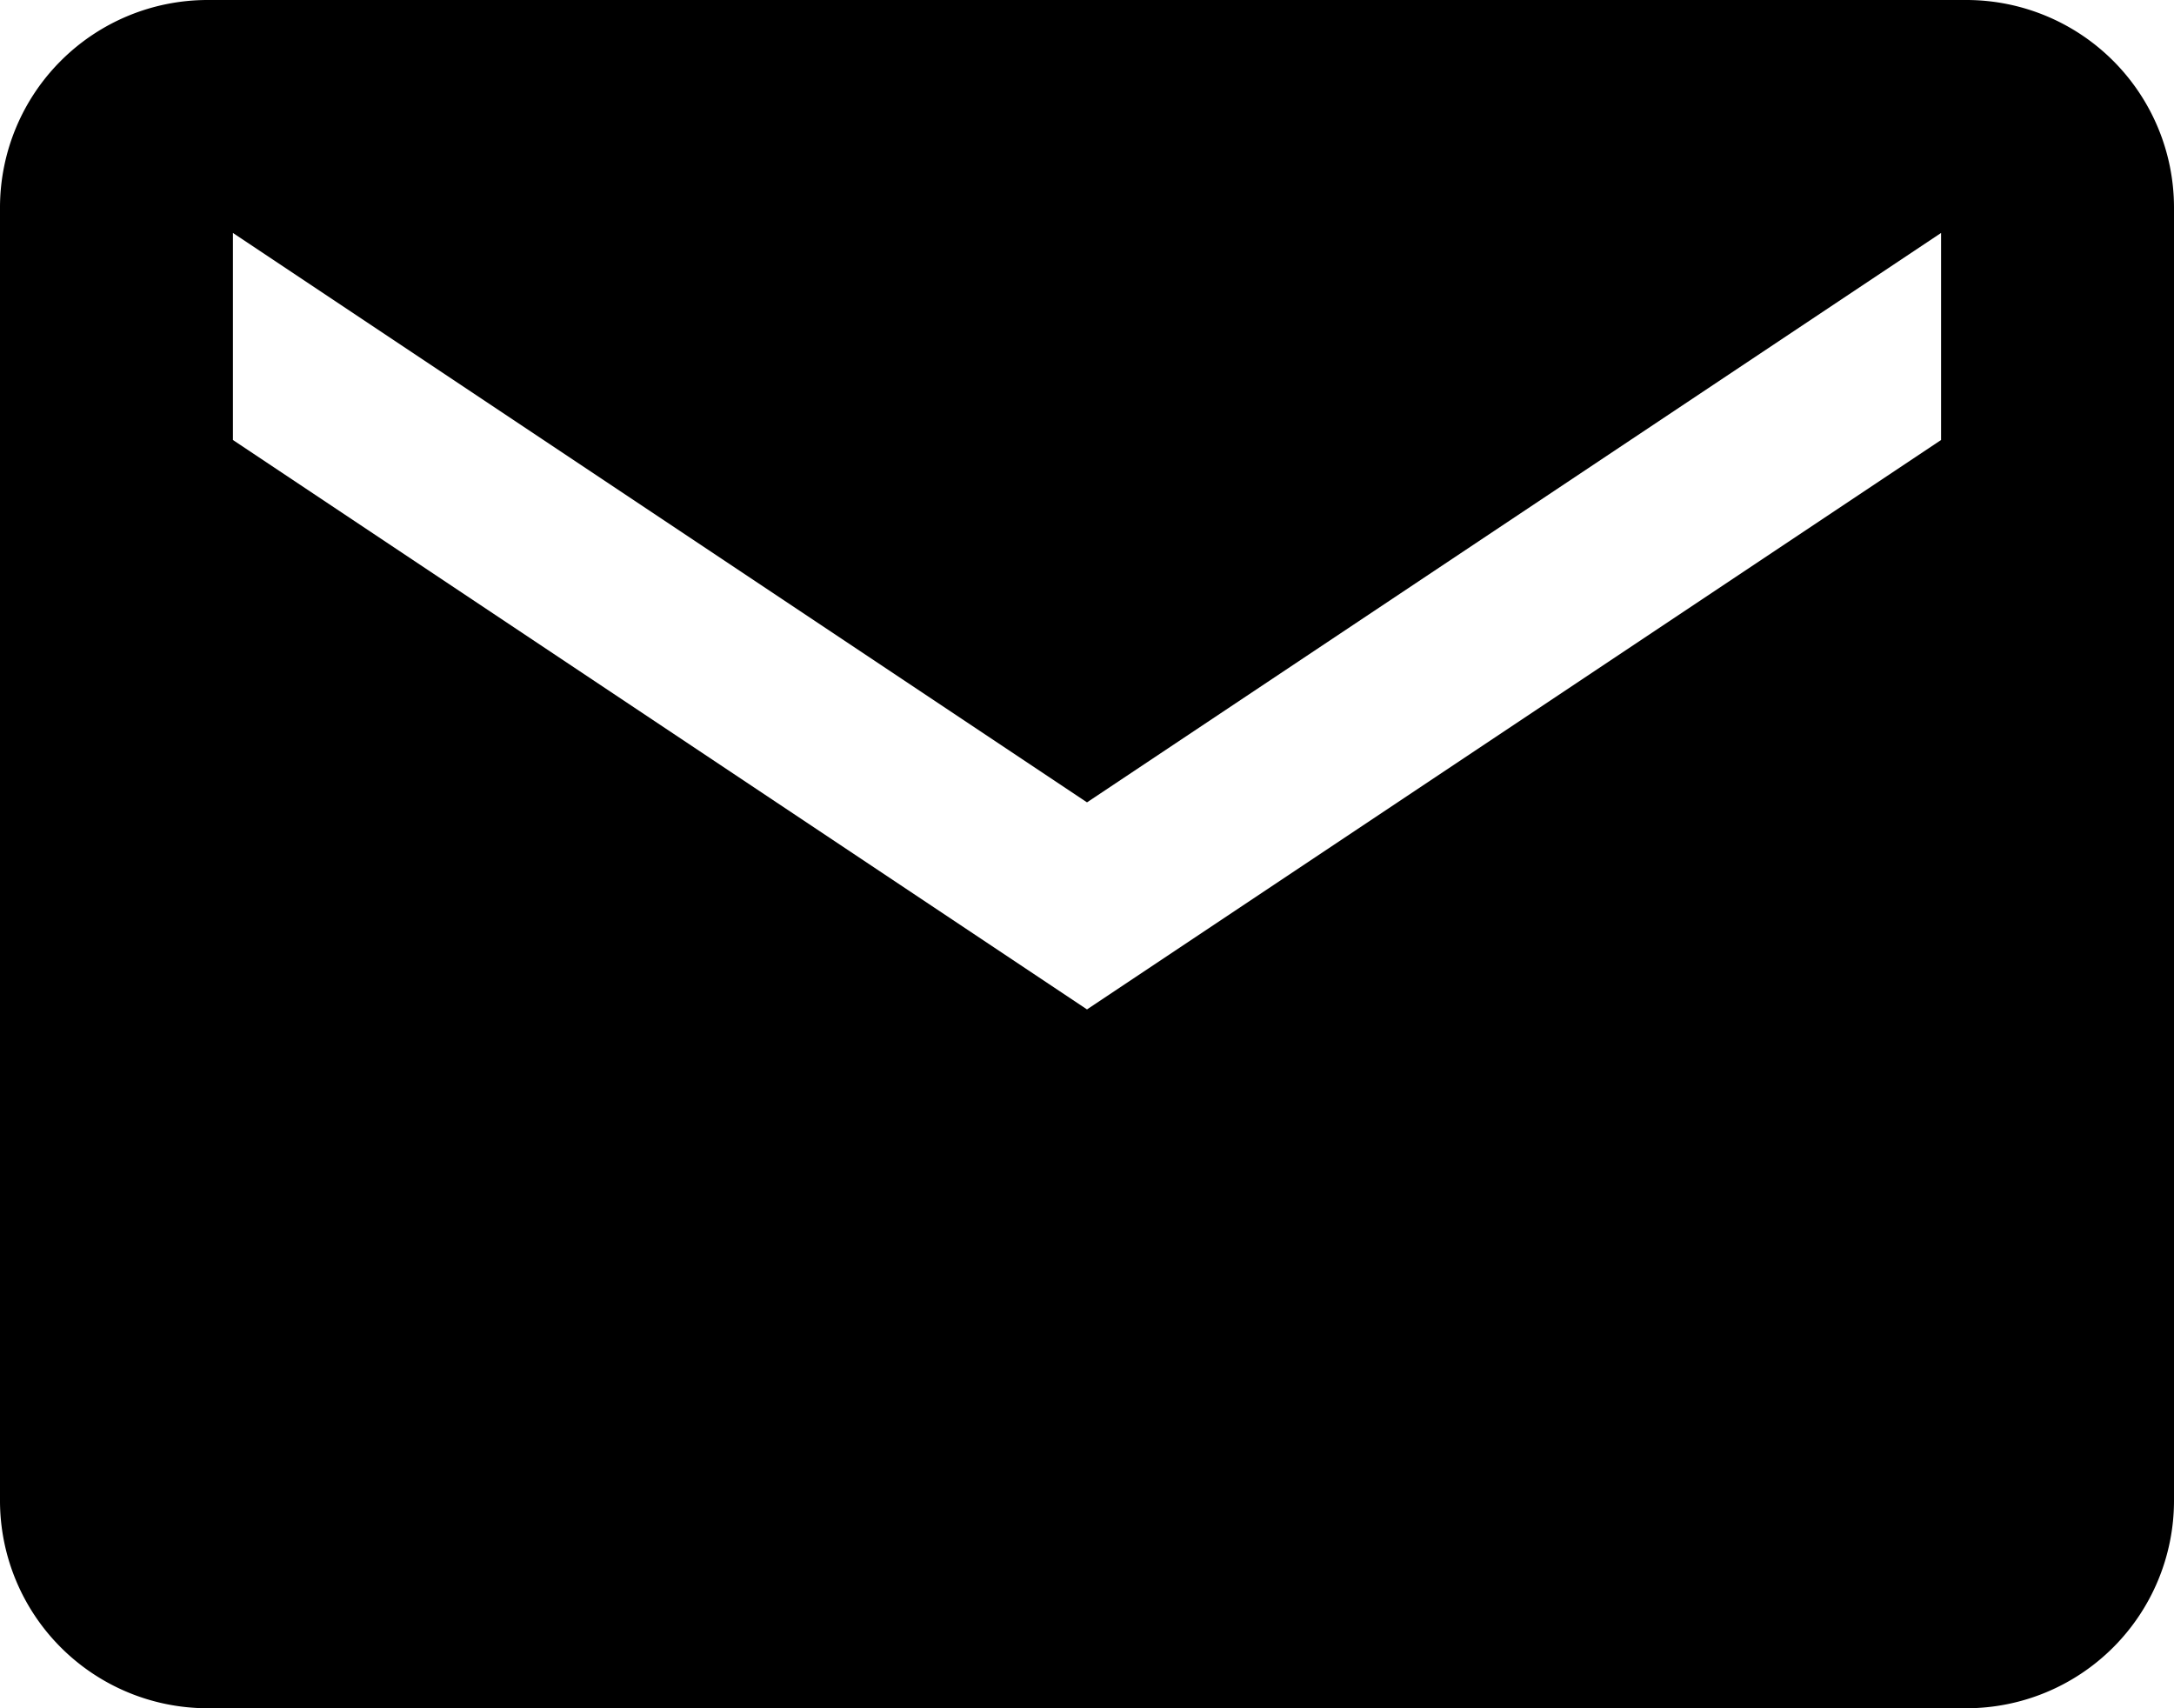 <svg xmlns="http://www.w3.org/2000/svg" width="31.5" height="24.75" viewBox="0 0 31.5 24.75">
  <path id="Icon_ionic-md-mail" data-name="Icon ionic-md-mail" d="M30.75,5.625H5.25a3.009,3.009,0,0,0-3,3v18.75a3.009,3.009,0,0,0,3,3h25.5a3.009,3.009,0,0,0,3-3V8.625A3.009,3.009,0,0,0,30.75,5.625ZM30.375,12,18,20.25,5.625,12V9L18,17.25,30.375,9Z" transform="translate(-2.25 -5.625)"/>
</svg>
